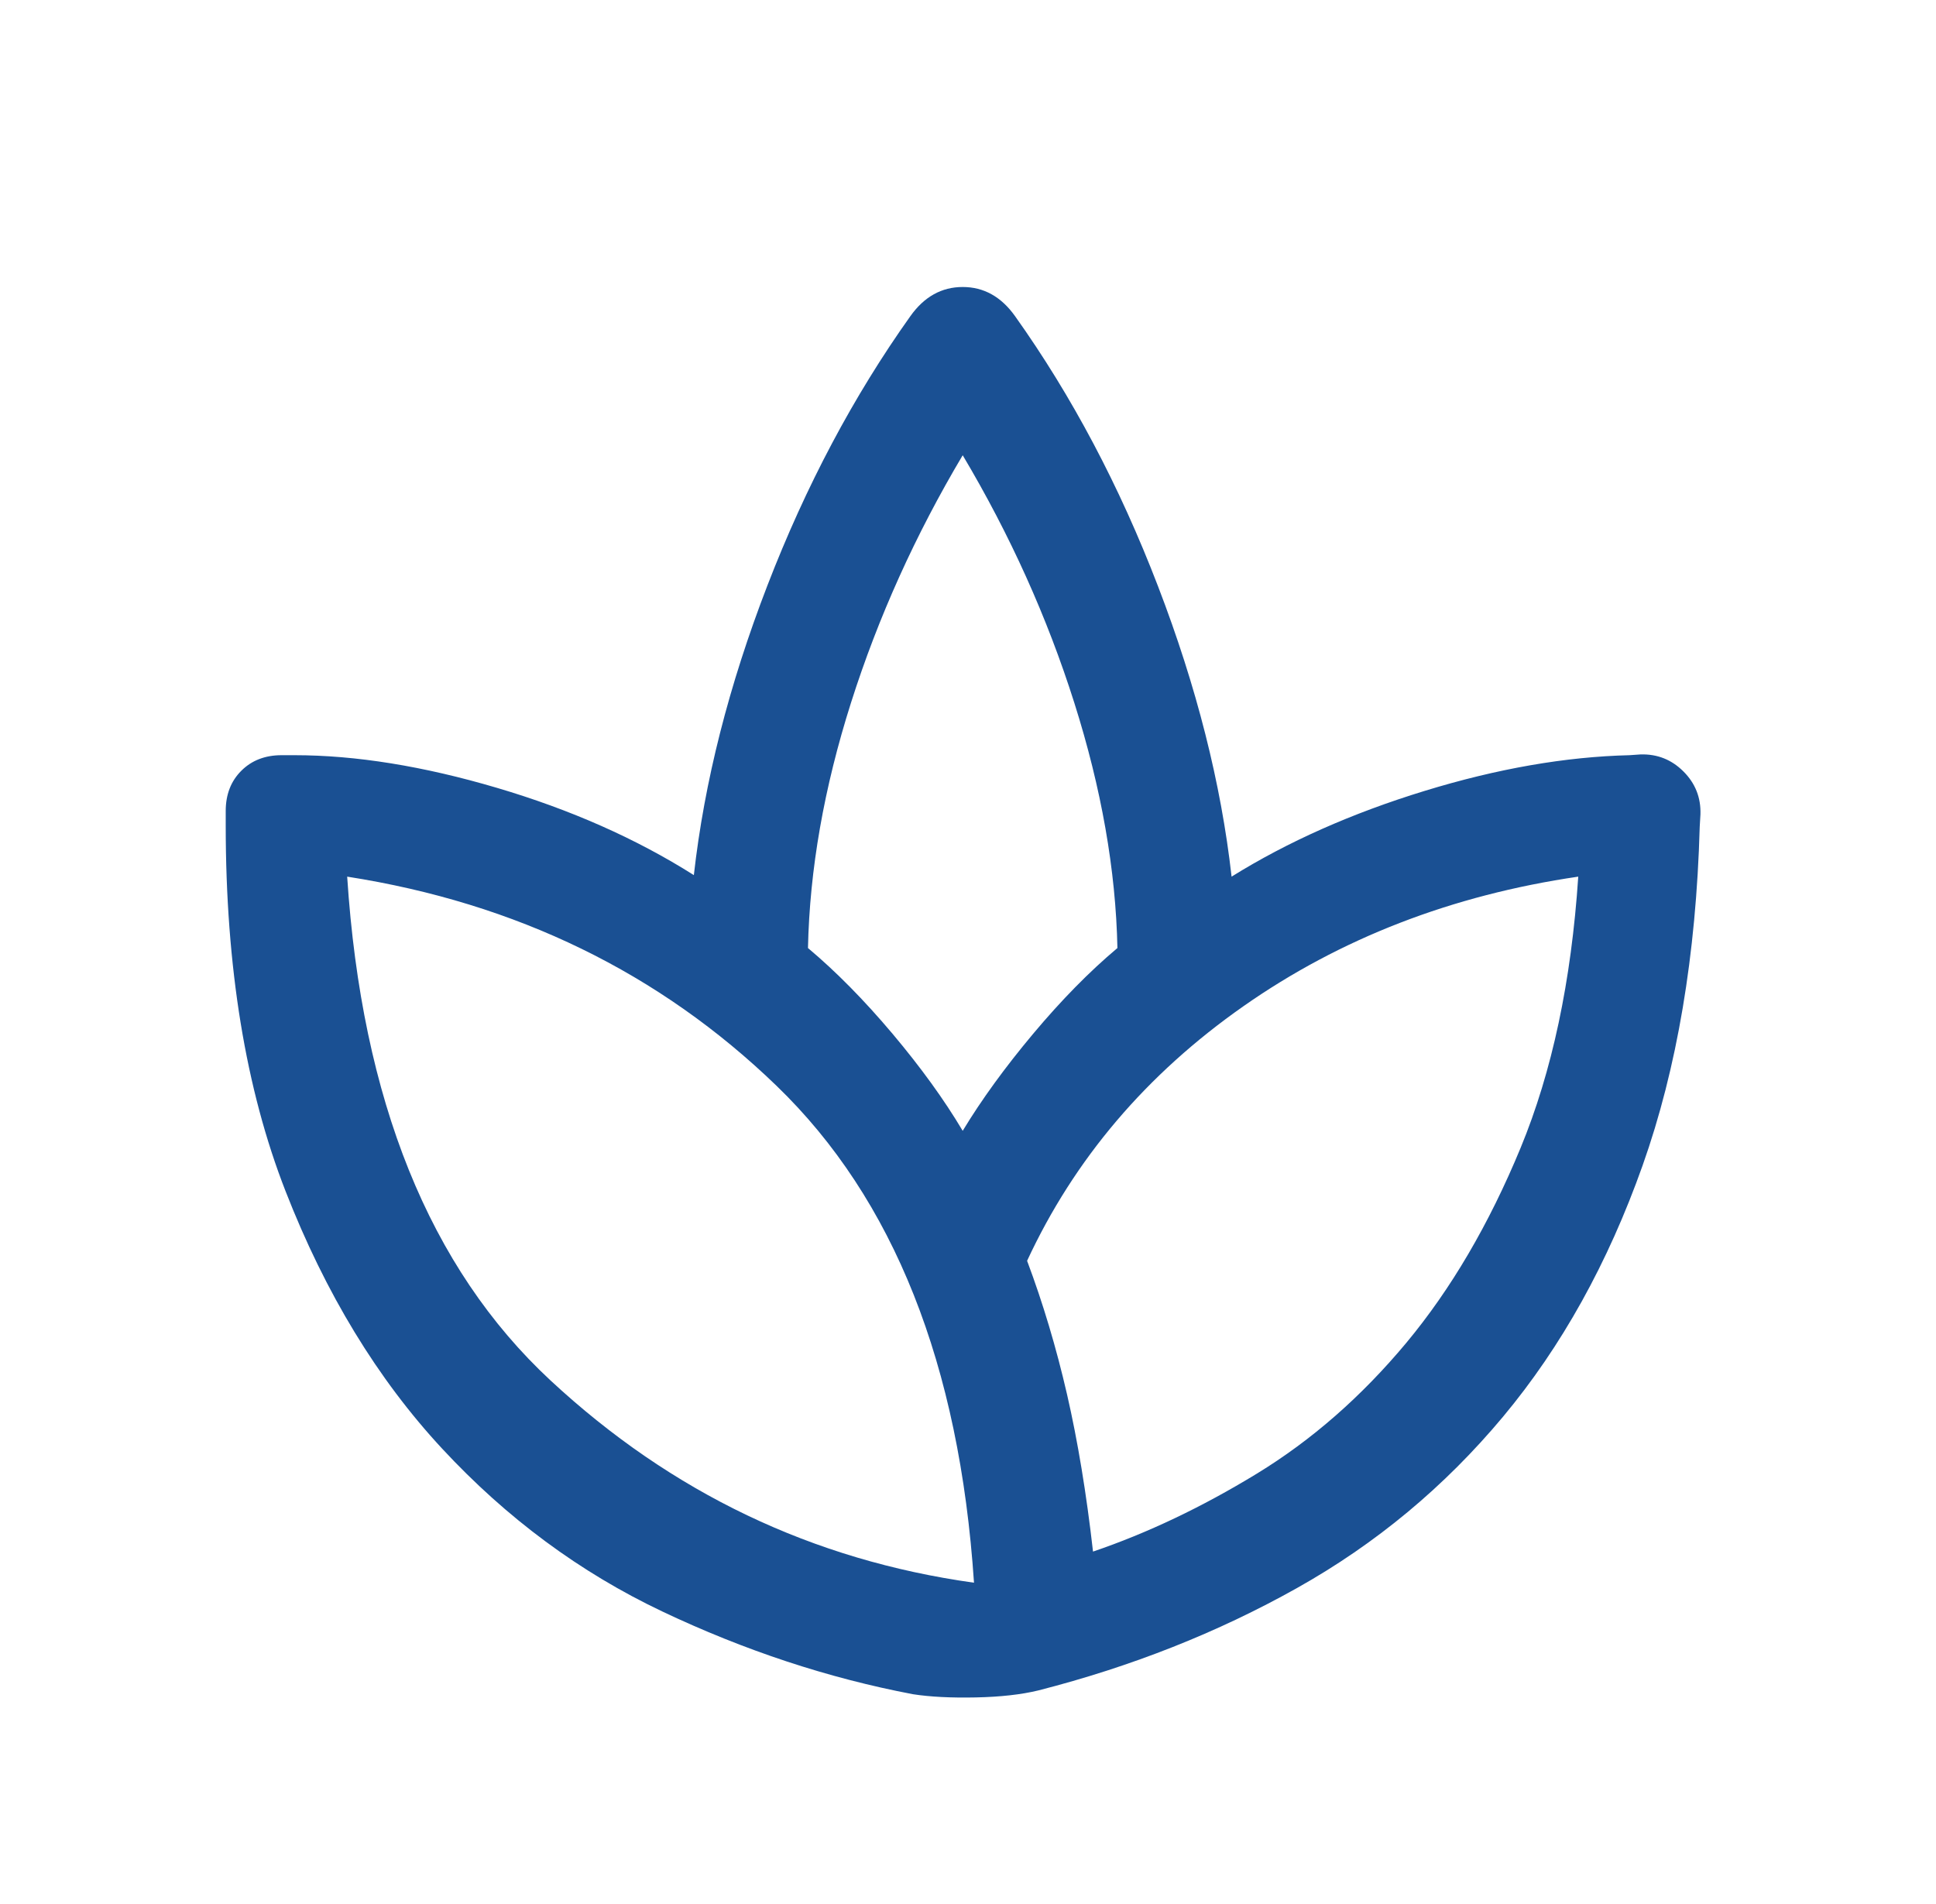 <?xml version="1.0" encoding="UTF-8"?> <svg xmlns="http://www.w3.org/2000/svg" width="61" height="60" viewBox="0 0 61 60" fill="none"><path d="M28.766 53.389C26.09 52.88 23.457 52.01 20.867 50.781C18.277 49.552 15.966 47.842 13.932 45.651C11.898 43.461 10.253 40.756 8.997 37.536C7.74 34.317 7.112 30.474 7.112 26.01V25.557C7.112 25.038 7.276 24.615 7.603 24.289C7.93 23.962 8.353 23.798 8.872 23.798H9.276C11.208 23.798 13.336 24.141 15.658 24.827C17.98 25.513 20.048 26.429 21.862 27.577C22.192 24.638 22.965 21.595 24.18 18.449C25.394 15.304 26.896 12.475 28.685 9.962C29.12 9.35 29.67 9.044 30.333 9.044C30.997 9.044 31.546 9.35 31.982 9.962C33.771 12.475 35.273 15.312 36.487 18.474C37.702 21.635 38.474 24.686 38.805 27.625C40.57 26.526 42.598 25.625 44.888 24.923C47.178 24.221 49.33 23.846 51.343 23.798L51.689 23.774C52.218 23.758 52.669 23.937 53.042 24.31C53.416 24.683 53.595 25.134 53.578 25.664L53.555 26.057C53.442 30.106 52.842 33.663 51.754 36.731C50.666 39.798 49.201 42.435 47.36 44.642C45.518 46.849 43.351 48.651 40.857 50.048C38.364 51.446 35.651 52.519 32.718 53.269C32.176 53.401 31.517 53.474 30.742 53.49C29.966 53.506 29.308 53.473 28.766 53.389ZM30.689 49.875C30.231 43 28.158 37.781 24.47 34.219C20.783 30.656 16.272 28.458 10.939 27.625C10.856 27.625 10.856 27.625 10.939 27.625C11.397 34.667 13.533 39.958 17.345 43.5C21.158 47.042 25.606 49.167 30.689 49.875C30.772 49.917 30.772 49.927 30.689 49.906C30.606 49.885 30.606 49.875 30.689 49.875ZM25.458 29.875C26.34 30.615 27.227 31.515 28.12 32.574C29.012 33.634 29.75 34.654 30.333 35.635C30.926 34.654 31.667 33.634 32.555 32.574C33.443 31.515 34.327 30.615 35.208 29.875C35.157 27.42 34.704 24.845 33.85 22.149C32.996 19.453 31.824 16.852 30.333 14.346C28.843 16.852 27.671 19.449 26.816 22.137C25.962 24.824 25.51 27.404 25.458 29.875ZM32.362 39.731C32.862 41.064 33.281 42.466 33.62 43.938C33.958 45.409 34.231 47.061 34.439 48.894C36.147 48.314 37.867 47.496 39.598 46.44C41.328 45.384 42.898 44.01 44.307 42.32C45.715 40.629 46.916 38.581 47.91 36.176C48.904 33.77 49.51 30.92 49.728 27.625C49.728 27.542 49.728 27.542 49.728 27.625C45.747 28.208 42.229 29.57 39.175 31.711C36.12 33.852 33.849 36.526 32.362 39.731Z" fill="#1A5093"></path></svg> 